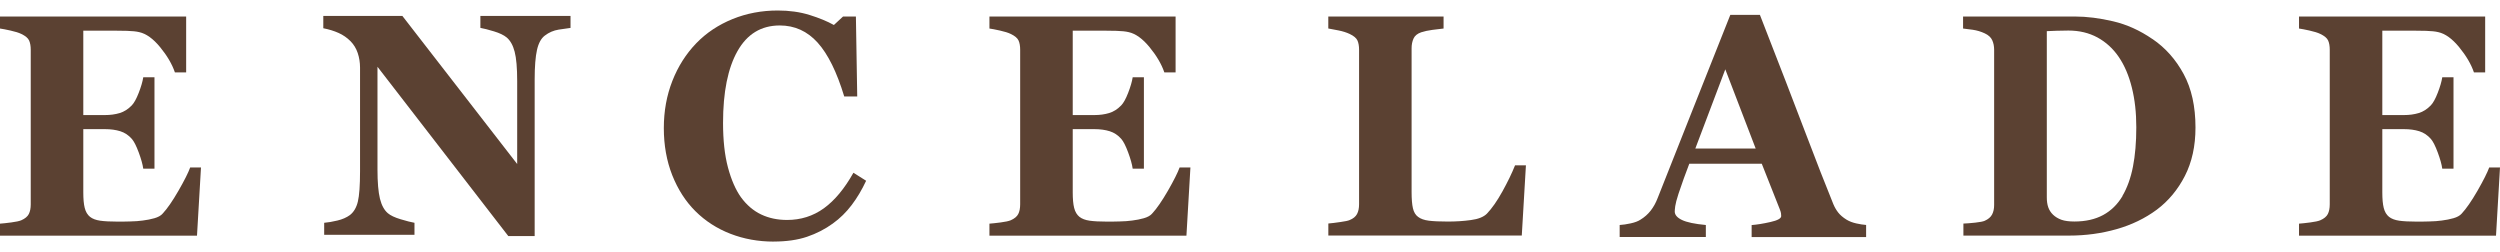 <?xml version="1.0" encoding="UTF-8"?> <svg xmlns="http://www.w3.org/2000/svg" width="119" height="12" viewBox="0 0 119 12" fill="none"><g clip-path="url(#clip0_203_5)"><path d="M8.861 3.447H8.326C8.19 3.051 7.956 2.652 7.623 2.246C7.29 1.84 6.959 1.603 6.629 1.53C6.488 1.495 6.291 1.476 6.04 1.468C5.789 1.461 5.581 1.459 5.416 1.459H3.965V5.477H4.994C5.252 5.477 5.487 5.445 5.698 5.381C5.909 5.318 6.101 5.195 6.275 5.014C6.382 4.902 6.493 4.704 6.603 4.42C6.713 4.136 6.786 3.889 6.819 3.679H7.353V8.03H6.819C6.79 7.824 6.718 7.565 6.603 7.255C6.488 6.944 6.378 6.729 6.275 6.611C6.12 6.435 5.937 6.313 5.726 6.247C5.515 6.181 5.271 6.147 4.994 6.147H3.965V9.152C3.965 9.465 3.986 9.715 4.033 9.898C4.08 10.082 4.162 10.223 4.284 10.321C4.401 10.414 4.563 10.475 4.767 10.505C4.971 10.534 5.25 10.549 5.602 10.549C5.766 10.549 5.963 10.549 6.193 10.541C6.422 10.537 6.624 10.522 6.798 10.497C6.994 10.473 7.18 10.436 7.351 10.387C7.522 10.338 7.651 10.268 7.735 10.175C7.961 9.935 8.214 9.568 8.497 9.076C8.779 8.585 8.964 8.216 9.053 7.971H9.567L9.377 11.219H0V10.646C0.131 10.637 0.31 10.617 0.535 10.588C0.76 10.559 0.919 10.524 1.013 10.485C1.191 10.407 1.311 10.307 1.372 10.187C1.433 10.067 1.463 9.913 1.463 9.727V2.366C1.463 2.19 1.437 2.043 1.386 1.928C1.334 1.813 1.21 1.708 1.013 1.615C0.891 1.556 0.72 1.503 0.499 1.454C0.279 1.405 0.113 1.373 0 1.358V0.786H8.861V3.447Z" fill="#5B4132"></path><path d="M27.155 1.329C27.024 1.344 26.836 1.371 26.592 1.41C26.348 1.449 26.128 1.544 25.931 1.696C25.758 1.828 25.633 2.055 25.561 2.376C25.488 2.696 25.45 3.168 25.45 3.789V11.238H24.196L17.968 3.178V8.071C17.968 8.678 18.008 9.14 18.085 9.456C18.163 9.771 18.289 10.003 18.463 10.15C18.59 10.258 18.791 10.353 19.068 10.436C19.345 10.519 19.565 10.576 19.729 10.605V11.177H15.431V10.605C15.614 10.59 15.825 10.554 16.062 10.497C16.299 10.441 16.498 10.353 16.657 10.236C16.84 10.094 16.967 9.879 17.035 9.592C17.103 9.306 17.138 8.825 17.138 8.15V3.219C17.138 2.975 17.101 2.743 17.028 2.525C16.955 2.307 16.84 2.119 16.686 1.962C16.521 1.796 16.331 1.664 16.118 1.569C15.905 1.473 15.661 1.398 15.389 1.344V0.757H19.152L24.618 7.807V3.863C24.618 3.237 24.578 2.769 24.498 2.464C24.419 2.158 24.292 1.931 24.119 1.784C23.983 1.671 23.781 1.574 23.514 1.493C23.246 1.412 23.031 1.356 22.866 1.327V0.757H27.157V1.329H27.155Z" fill="#5B4132"></path><path d="M36.825 11.5C36.093 11.5 35.406 11.375 34.769 11.128C34.131 10.881 33.573 10.522 33.099 10.05C32.635 9.588 32.269 9.018 31.999 8.34C31.732 7.661 31.598 6.915 31.598 6.1C31.598 5.286 31.734 4.542 32.004 3.853C32.274 3.163 32.654 2.566 33.141 2.06C33.62 1.564 34.196 1.182 34.867 0.908C35.538 0.635 36.258 0.5 37.022 0.5C37.575 0.5 38.082 0.571 38.537 0.713C38.992 0.855 39.378 1.014 39.693 1.19L40.129 0.786H40.741L40.804 4.591H40.185C39.833 3.427 39.411 2.574 38.919 2.028C38.426 1.483 37.826 1.212 37.118 1.212C36.236 1.212 35.566 1.618 35.106 2.43C34.647 3.241 34.417 4.381 34.417 5.848C34.417 6.677 34.494 7.384 34.651 7.971C34.808 8.558 35.015 9.03 35.268 9.387C35.54 9.759 35.861 10.033 36.232 10.209C36.602 10.385 37.013 10.47 37.463 10.47C38.119 10.47 38.705 10.285 39.219 9.913C39.732 9.541 40.201 8.976 40.623 8.223L41.228 8.604C41.027 9.035 40.797 9.421 40.539 9.761C40.281 10.101 39.983 10.395 39.643 10.639C39.273 10.908 38.862 11.118 38.415 11.27C37.967 11.422 37.437 11.498 36.827 11.498L36.825 11.5Z" fill="#5B4132"></path><path d="M55.958 3.447H55.423C55.288 3.051 55.053 2.652 54.72 2.246C54.387 1.84 54.056 1.603 53.726 1.53C53.585 1.495 53.388 1.476 53.137 1.468C52.886 1.461 52.678 1.459 52.514 1.459H51.062V5.477H52.092C52.349 5.477 52.584 5.445 52.795 5.381C53.006 5.318 53.198 5.195 53.372 5.014C53.48 4.902 53.59 4.704 53.7 4.42C53.81 4.136 53.883 3.889 53.916 3.679H54.45V8.03H53.916C53.888 7.824 53.815 7.565 53.7 7.255C53.585 6.944 53.475 6.729 53.372 6.611C53.217 6.435 53.034 6.313 52.823 6.247C52.612 6.181 52.368 6.147 52.092 6.147H51.062V9.152C51.062 9.465 51.083 9.715 51.13 9.898C51.177 10.082 51.259 10.223 51.381 10.321C51.498 10.414 51.66 10.475 51.864 10.505C52.068 10.534 52.347 10.549 52.699 10.549C52.863 10.549 53.06 10.549 53.29 10.541C53.52 10.537 53.721 10.522 53.895 10.497C54.092 10.473 54.277 10.436 54.448 10.387C54.619 10.338 54.748 10.268 54.833 10.175C55.058 9.935 55.311 9.568 55.595 9.076C55.876 8.585 56.061 8.216 56.15 7.971H56.664L56.474 11.219H47.097V10.646C47.228 10.637 47.407 10.617 47.632 10.588C47.857 10.559 48.016 10.524 48.11 10.485C48.288 10.407 48.408 10.307 48.469 10.187C48.53 10.067 48.56 9.913 48.56 9.727V2.366C48.56 2.19 48.535 2.043 48.483 1.928C48.431 1.813 48.307 1.708 48.11 1.615C47.988 1.556 47.817 1.503 47.597 1.454C47.376 1.405 47.21 1.373 47.097 1.358V0.786H55.958V3.447Z" fill="#5B4132"></path><path d="M72.634 7.868L72.437 11.211H63.229V10.639C63.394 10.624 63.586 10.602 63.806 10.568C64.027 10.537 64.172 10.507 64.242 10.475C64.411 10.407 64.528 10.312 64.594 10.189C64.66 10.067 64.692 9.91 64.692 9.72V2.366C64.692 2.19 64.667 2.043 64.615 1.928C64.564 1.813 64.439 1.708 64.242 1.615C64.097 1.547 63.921 1.49 63.717 1.449C63.513 1.407 63.349 1.375 63.227 1.356V0.786H68.714V1.358C68.564 1.373 68.386 1.395 68.182 1.422C67.978 1.449 67.799 1.488 67.649 1.537C67.466 1.6 67.344 1.701 67.284 1.835C67.223 1.97 67.192 2.124 67.192 2.295V9.15C67.192 9.473 67.213 9.727 67.255 9.913C67.298 10.099 67.38 10.236 67.502 10.324C67.624 10.417 67.795 10.478 68.013 10.505C68.231 10.532 68.533 10.546 68.918 10.546C69.302 10.546 69.659 10.524 70.013 10.475C70.367 10.429 70.623 10.326 70.777 10.17C71.016 9.92 71.263 9.568 71.513 9.116C71.764 8.663 71.966 8.247 72.116 7.871H72.63L72.634 7.868Z" fill="#5B4132"></path><path d="M88.823 11.285H83.378V10.713C83.631 10.693 83.929 10.646 84.272 10.568C84.614 10.492 84.785 10.397 84.785 10.285C84.785 10.245 84.78 10.201 84.776 10.152C84.769 10.104 84.748 10.038 84.715 9.954L83.861 7.795H80.41C80.33 7.996 80.243 8.23 80.147 8.499C80.051 8.768 79.969 9.008 79.898 9.218C79.809 9.492 79.758 9.69 79.741 9.813C79.725 9.935 79.718 10.021 79.718 10.069C79.718 10.226 79.831 10.36 80.06 10.47C80.288 10.581 80.668 10.661 81.198 10.71V11.282H77.096V10.71C77.251 10.7 77.427 10.676 77.622 10.632C77.816 10.59 77.971 10.532 78.084 10.458C78.276 10.341 78.44 10.197 78.574 10.025C78.707 9.854 78.82 9.651 78.909 9.416C79.453 8.04 79.999 6.66 80.548 5.279C81.094 3.897 81.699 2.373 82.363 0.708H83.772C84.694 3.068 85.413 4.936 85.934 6.306C86.454 7.678 86.9 8.815 87.266 9.715C87.327 9.861 87.404 9.996 87.498 10.116C87.592 10.236 87.725 10.351 87.899 10.458C88.03 10.537 88.183 10.595 88.356 10.634C88.53 10.673 88.687 10.698 88.827 10.708V11.28L88.823 11.285ZM83.57 7.069L82.124 3.3L80.698 7.069H83.57Z" fill="#5B4132"></path><path d="M102.462 1.86C103.072 2.275 103.567 2.831 103.942 3.525C104.317 4.217 104.505 5.066 104.505 6.071C104.505 6.951 104.336 7.719 104 8.375C103.665 9.028 103.22 9.563 102.666 9.979C102.104 10.395 101.463 10.705 100.746 10.908C100.031 11.111 99.28 11.214 98.495 11.214H93.458V10.642C93.608 10.637 93.796 10.622 94.021 10.598C94.246 10.573 94.396 10.544 94.471 10.51C94.64 10.436 94.757 10.336 94.823 10.211C94.889 10.086 94.921 9.935 94.921 9.759V2.366C94.921 2.2 94.891 2.048 94.83 1.914C94.769 1.779 94.65 1.669 94.471 1.586C94.293 1.503 94.103 1.446 93.904 1.417C93.704 1.388 93.55 1.368 93.442 1.358V0.786H98.76C99.327 0.786 99.937 0.862 100.584 1.014C101.231 1.165 101.857 1.446 102.458 1.86H102.462ZM101.025 9.331C101.255 8.94 101.424 8.472 101.529 7.932C101.635 7.392 101.688 6.768 101.688 6.061C101.688 5.354 101.618 4.741 101.477 4.173C101.337 3.606 101.13 3.119 100.858 2.718C100.586 2.317 100.246 2.006 99.841 1.784C99.435 1.564 98.973 1.454 98.457 1.454C98.293 1.454 98.106 1.459 97.897 1.464C97.688 1.471 97.531 1.478 97.428 1.483V9.397C97.428 9.573 97.449 9.729 97.496 9.864C97.543 9.998 97.618 10.118 97.726 10.221C97.834 10.324 97.967 10.404 98.124 10.461C98.281 10.517 98.488 10.544 98.741 10.544C99.271 10.544 99.728 10.441 100.108 10.236C100.488 10.03 100.795 9.729 101.032 9.331H101.025Z" fill="#5B4132"></path><path d="M118.294 3.447H117.76C117.624 3.051 117.389 2.652 117.056 2.246C116.723 1.84 116.393 1.603 116.062 1.53C115.921 1.495 115.724 1.476 115.474 1.468C115.223 1.461 115.014 1.459 114.85 1.459H113.398V5.477H114.428C114.686 5.477 114.92 5.445 115.131 5.381C115.342 5.318 115.534 5.195 115.708 5.014C115.816 4.902 115.926 4.704 116.036 4.42C116.146 4.136 116.219 3.889 116.252 3.679H116.787V8.03H116.252C116.224 7.824 116.151 7.565 116.036 7.255C115.921 6.944 115.811 6.729 115.708 6.611C115.553 6.435 115.37 6.313 115.159 6.247C114.948 6.181 114.704 6.147 114.428 6.147H113.398V9.152C113.398 9.465 113.419 9.715 113.466 9.898C113.513 10.082 113.595 10.223 113.717 10.321C113.835 10.414 113.996 10.475 114.2 10.505C114.404 10.534 114.683 10.549 115.035 10.549C115.199 10.549 115.396 10.549 115.626 10.541C115.856 10.537 116.057 10.522 116.231 10.497C116.428 10.473 116.613 10.436 116.784 10.387C116.955 10.338 117.084 10.268 117.169 10.175C117.394 9.935 117.647 9.568 117.931 9.076C118.212 8.585 118.397 8.216 118.487 7.971H119L118.81 11.219H109.433V10.646C109.565 10.637 109.743 10.617 109.968 10.588C110.193 10.559 110.353 10.524 110.446 10.485C110.625 10.407 110.744 10.307 110.805 10.187C110.866 10.067 110.896 9.913 110.896 9.727V2.366C110.896 2.19 110.871 2.043 110.819 1.928C110.768 1.813 110.643 1.708 110.446 1.615C110.324 1.556 110.153 1.503 109.933 1.454C109.712 1.405 109.546 1.373 109.433 1.358V0.786H118.294V3.447Z" fill="#5B4132"></path></g><defs><clipPath id="clip0_203_5"><rect width="119" height="11" fill="white" transform="translate(0 0.5)"></rect></clipPath></defs></svg> 